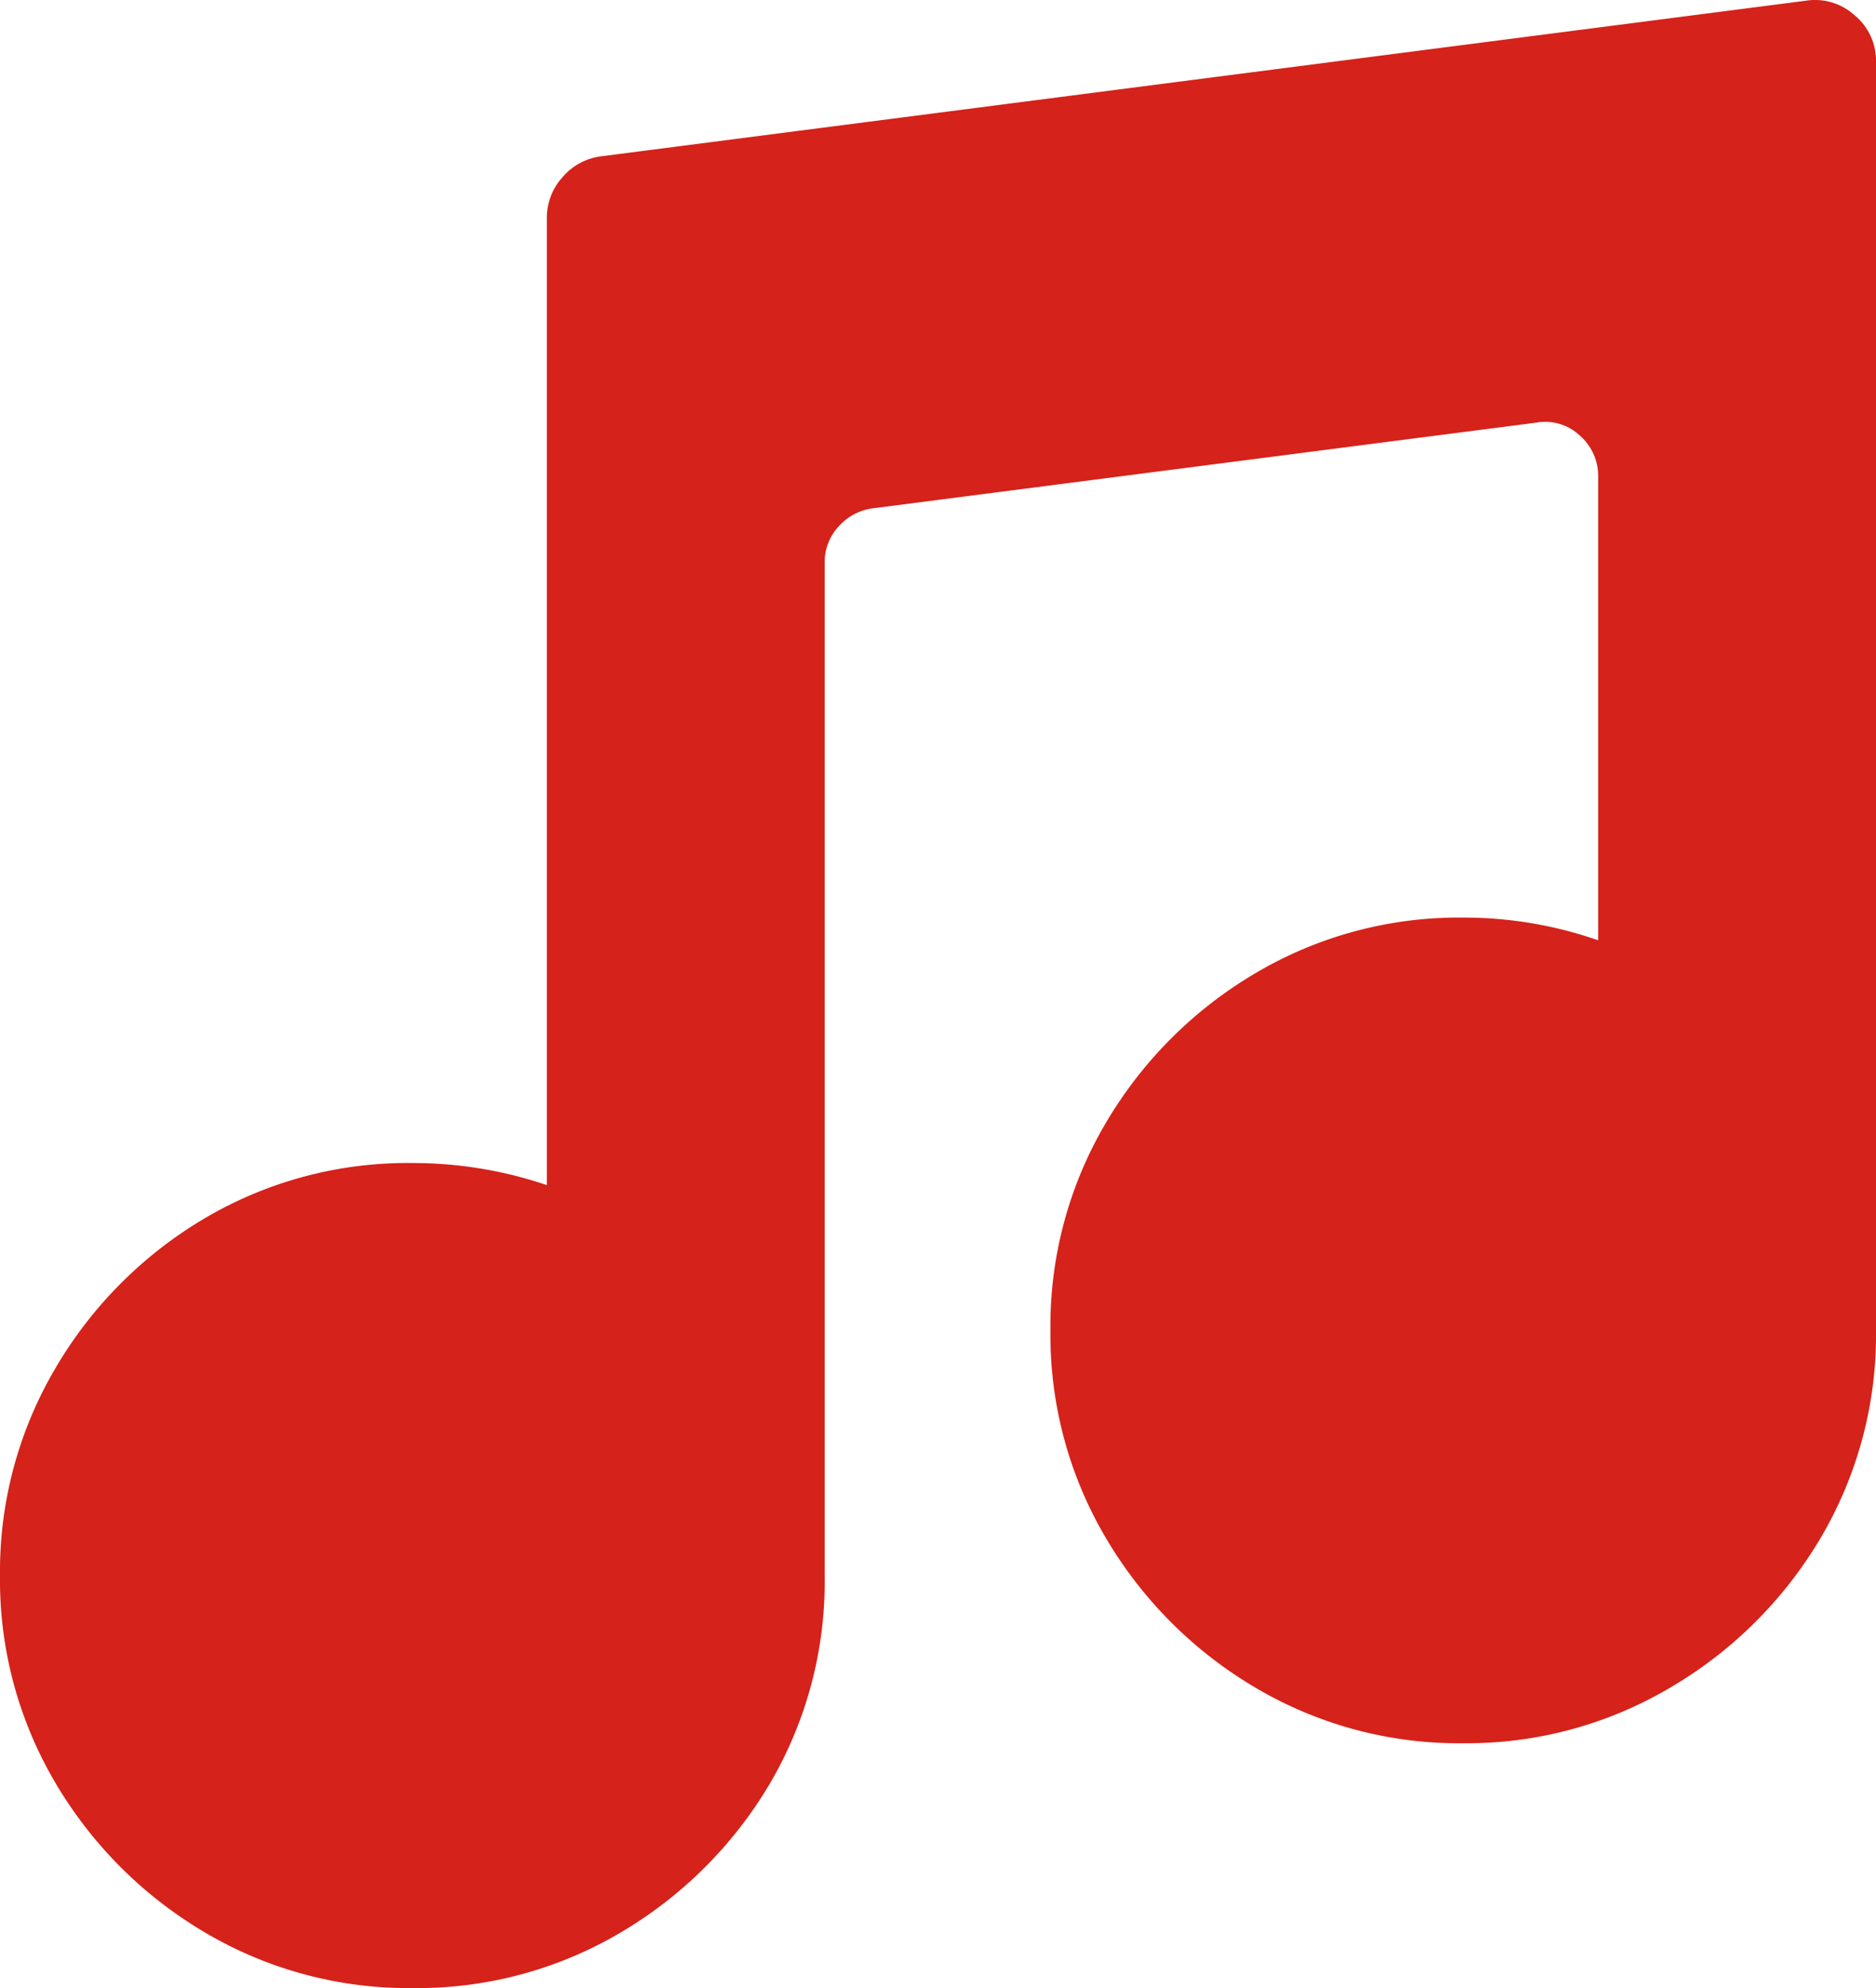 <svg xmlns="http://www.w3.org/2000/svg" width="14.875" height="15.763" viewBox="0 0 14.875 15.763"><path data-name="パス 75" d="M14.875.49v10.054a3.164 3.164 0 01-.439 1.649 3.347 3.347 0 01-1.186 1.183 3.164 3.164 0 01-1.648.445 3.164 3.164 0 01-1.648-.441 3.347 3.347 0 01-1.184-1.184 3.164 3.164 0 01-.441-1.648A3.164 3.164 0 018.77 8.9a3.347 3.347 0 011.184-1.184 3.164 3.164 0 011.648-.441 3.229 3.229 0 011.07.18V3.779a.423.423 0 00-.148-.328.4.4 0 00-.344-.1l-5.266.68a.436.436 0 00-.266.145.412.412 0 00-.109.285v8.028a3.164 3.164 0 01-.433 1.649 3.347 3.347 0 01-1.184 1.183 3.164 3.164 0 01-1.648.441 3.164 3.164 0 01-1.649-.441 3.347 3.347 0 01-1.184-1.183A3.164 3.164 0 010 12.49a3.17 3.17 0 01.441-1.645 3.336 3.336 0 011.184-1.187 3.164 3.164 0 011.649-.437 3.3 3.3 0 011.062.175V1.732a.478.478 0 01.125-.328.48.48 0 01.3-.164L14.316.006a.467.467 0 01.387.113.467.467 0 01.172.371z" fill="#d5221a"/></svg>